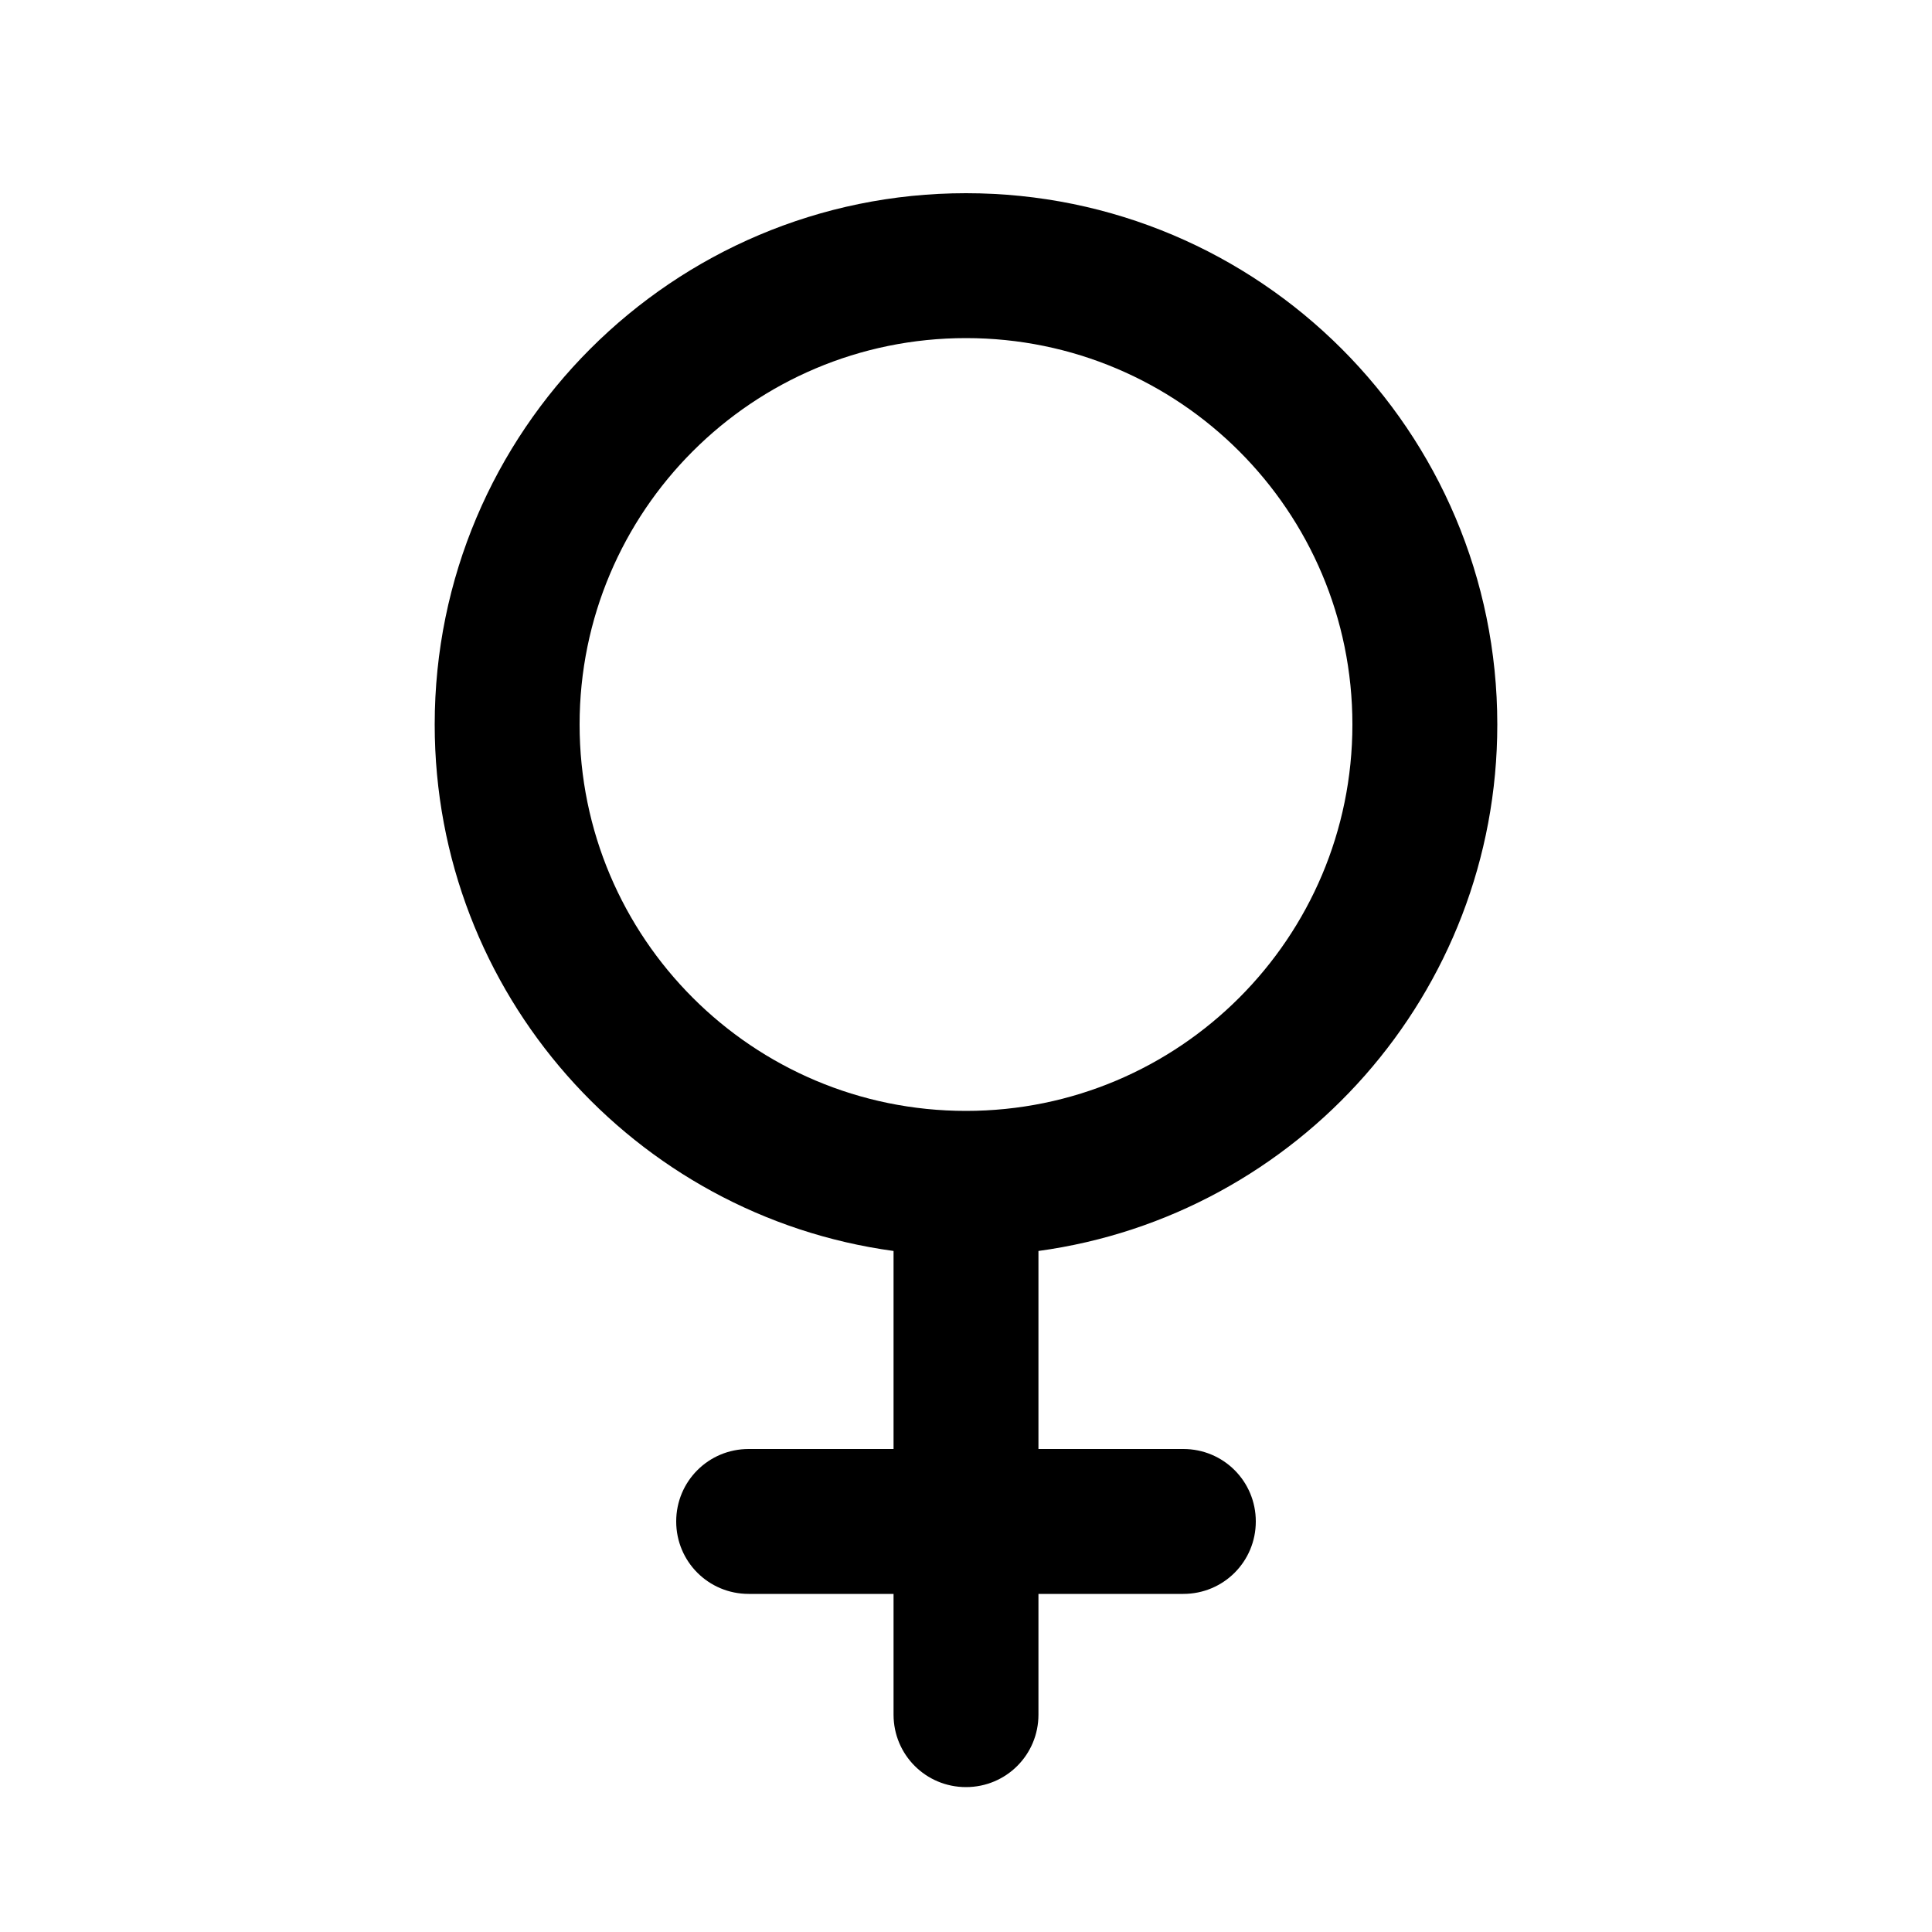 <svg xmlns="http://www.w3.org/2000/svg" viewBox="0 0 640 640"><!--! Font Awesome Pro 7.1.0 by @fontawesome - https://fontawesome.com License - https://fontawesome.com/license (Commercial License) Copyright 2025 Fonticons, Inc. --><path fill="currentColor" d="M192 240C192 169.3 249.3 112 320 112C390.7 112 448 169.3 448 240C448 310.7 390.7 368 320 368C249.3 368 192 310.7 192 240zM344 414.4C429.8 402.7 496 329.1 496 240C496 142.8 417.2 64 320 64C222.8 64 144 142.8 144 240C144 329.1 210.2 402.7 296 414.4L296 480L248 480C234.7 480 224 490.7 224 504C224 517.3 234.7 528 248 528L296 528L296 568C296 581.3 306.7 592 320 592C333.3 592 344 581.3 344 568L344 528L392 528C405.3 528 416 517.3 416 504C416 490.7 405.3 480 392 480L344 480L344 414.4z"/></svg>
